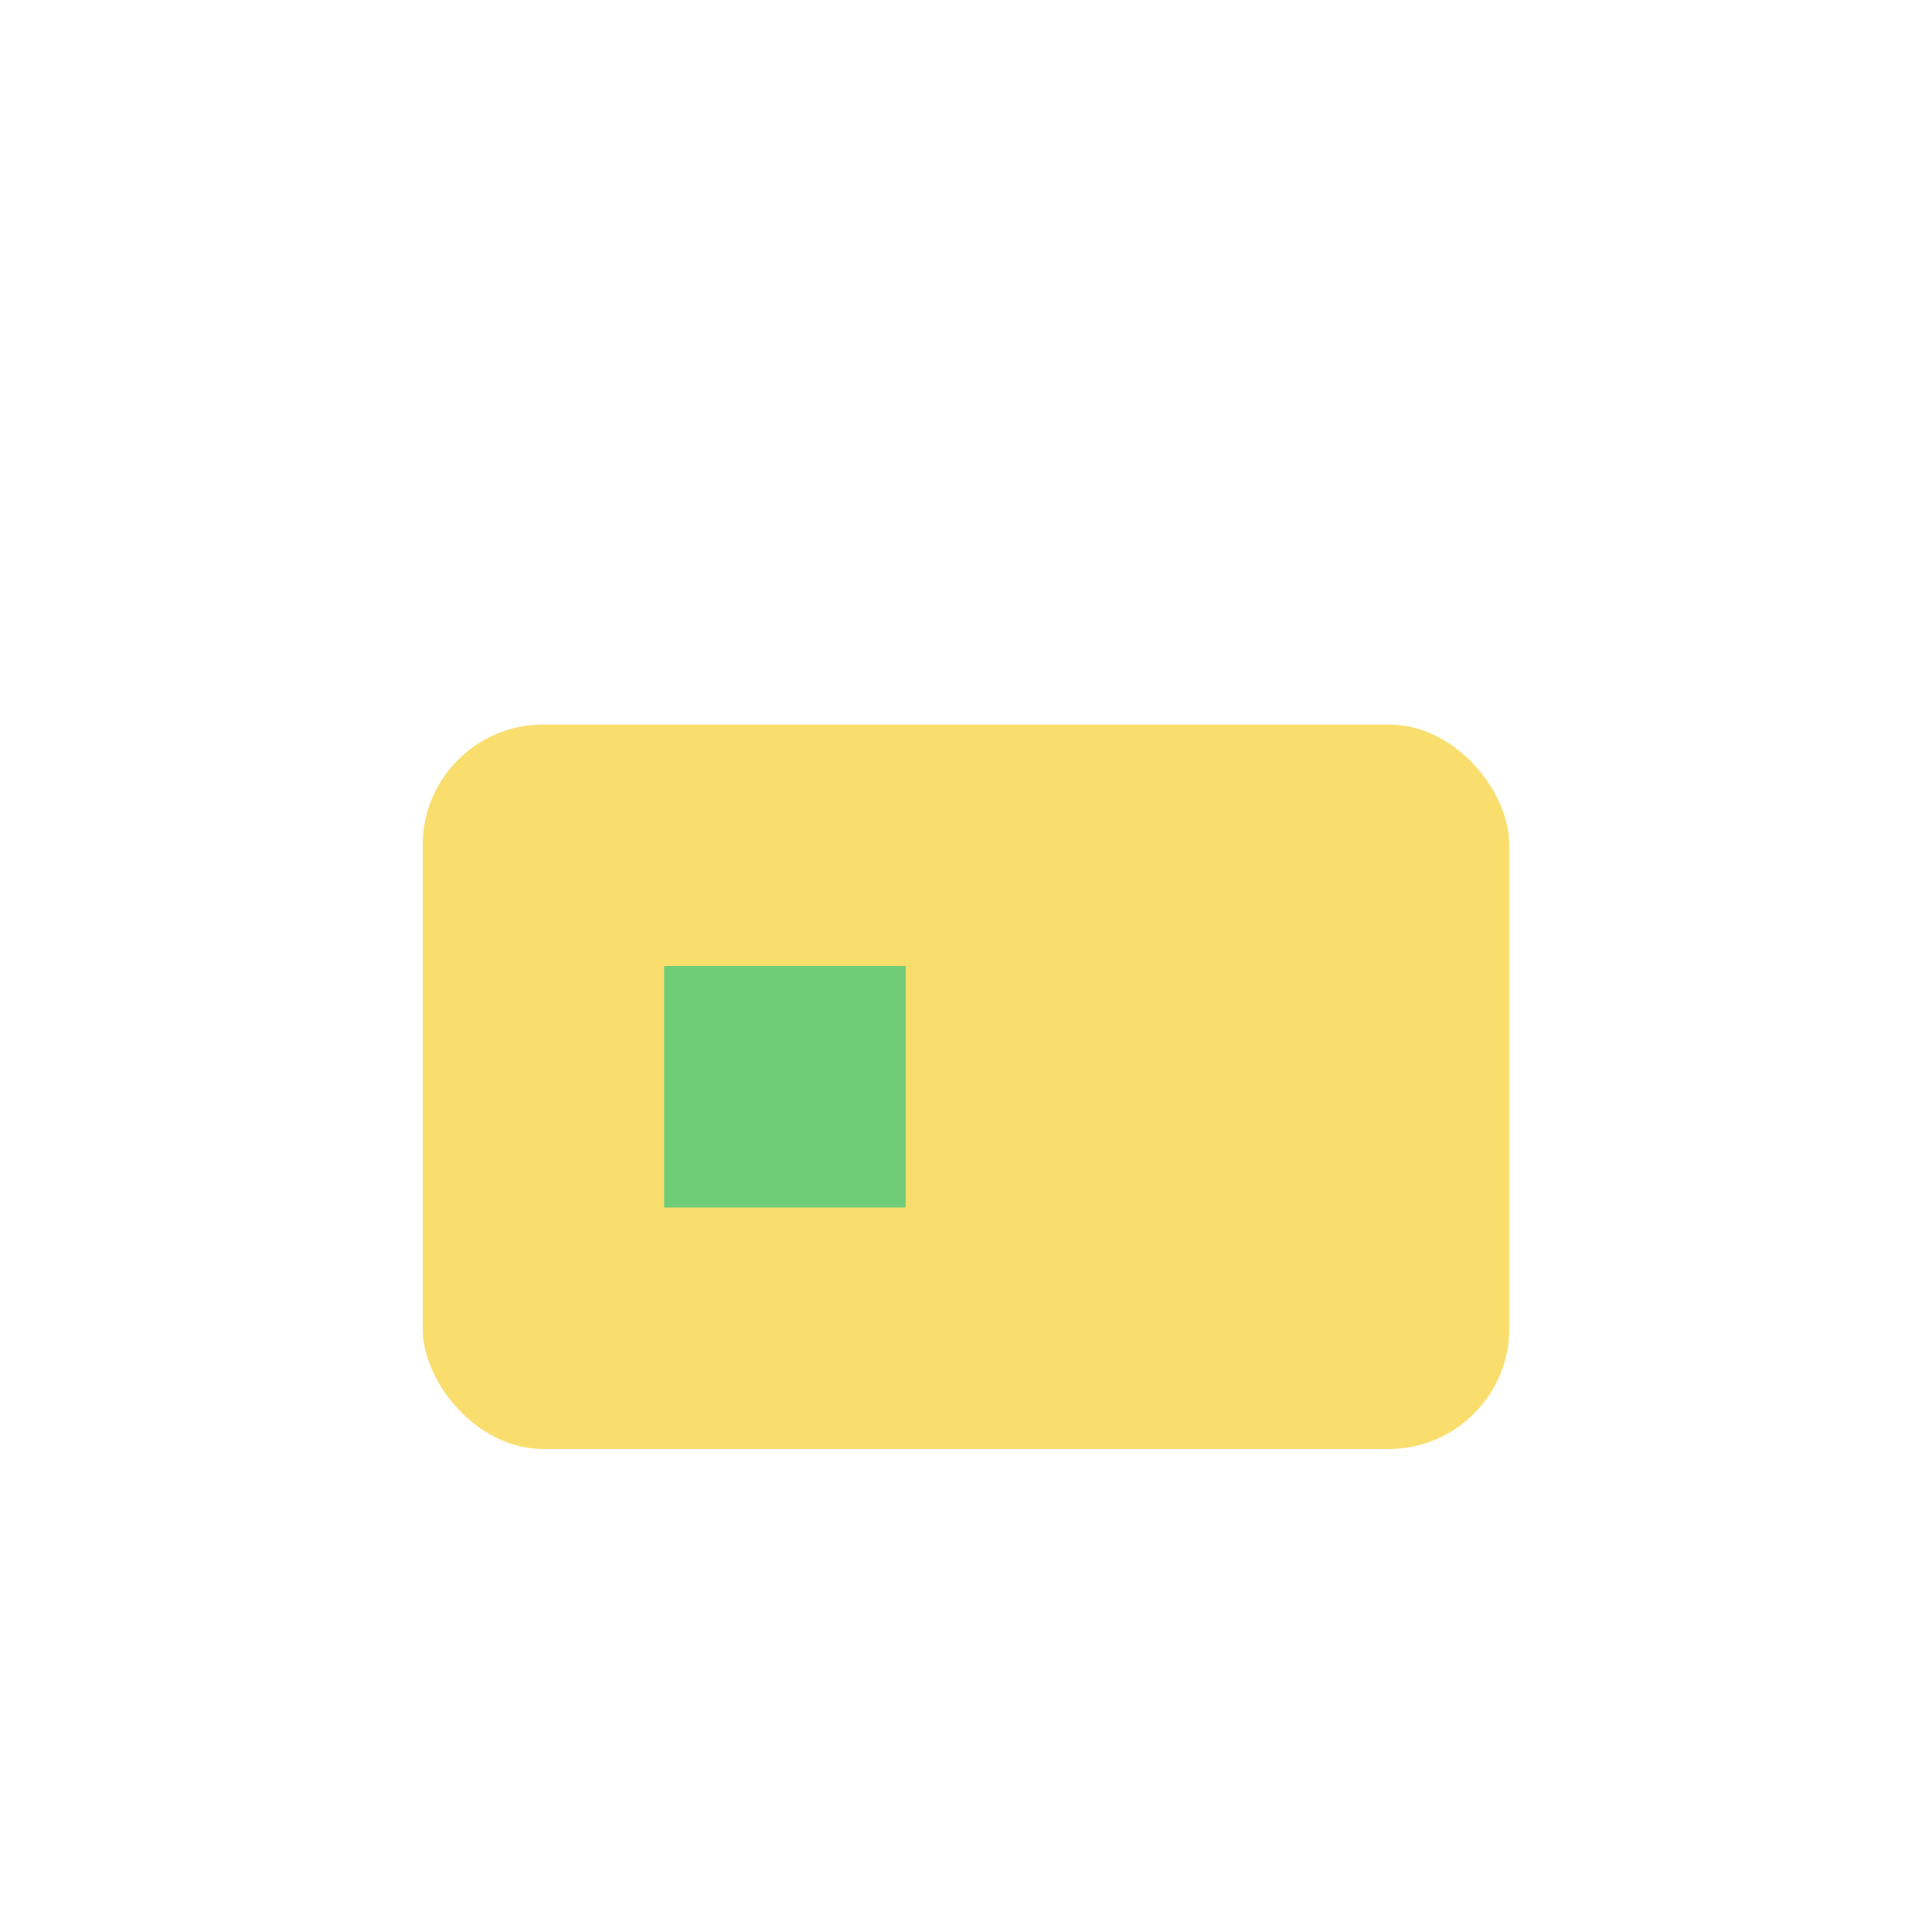 <?xml version="1.0" encoding="UTF-8"?>
<svg xmlns="http://www.w3.org/2000/svg" width="32" height="32" viewBox="0 0 32 32"><rect x="7" y="12" width="18" height="12" rx="2" fill="#F9DD6D"/><rect x="11" y="16" width="4" height="4" fill="#6FCC77"/></svg>